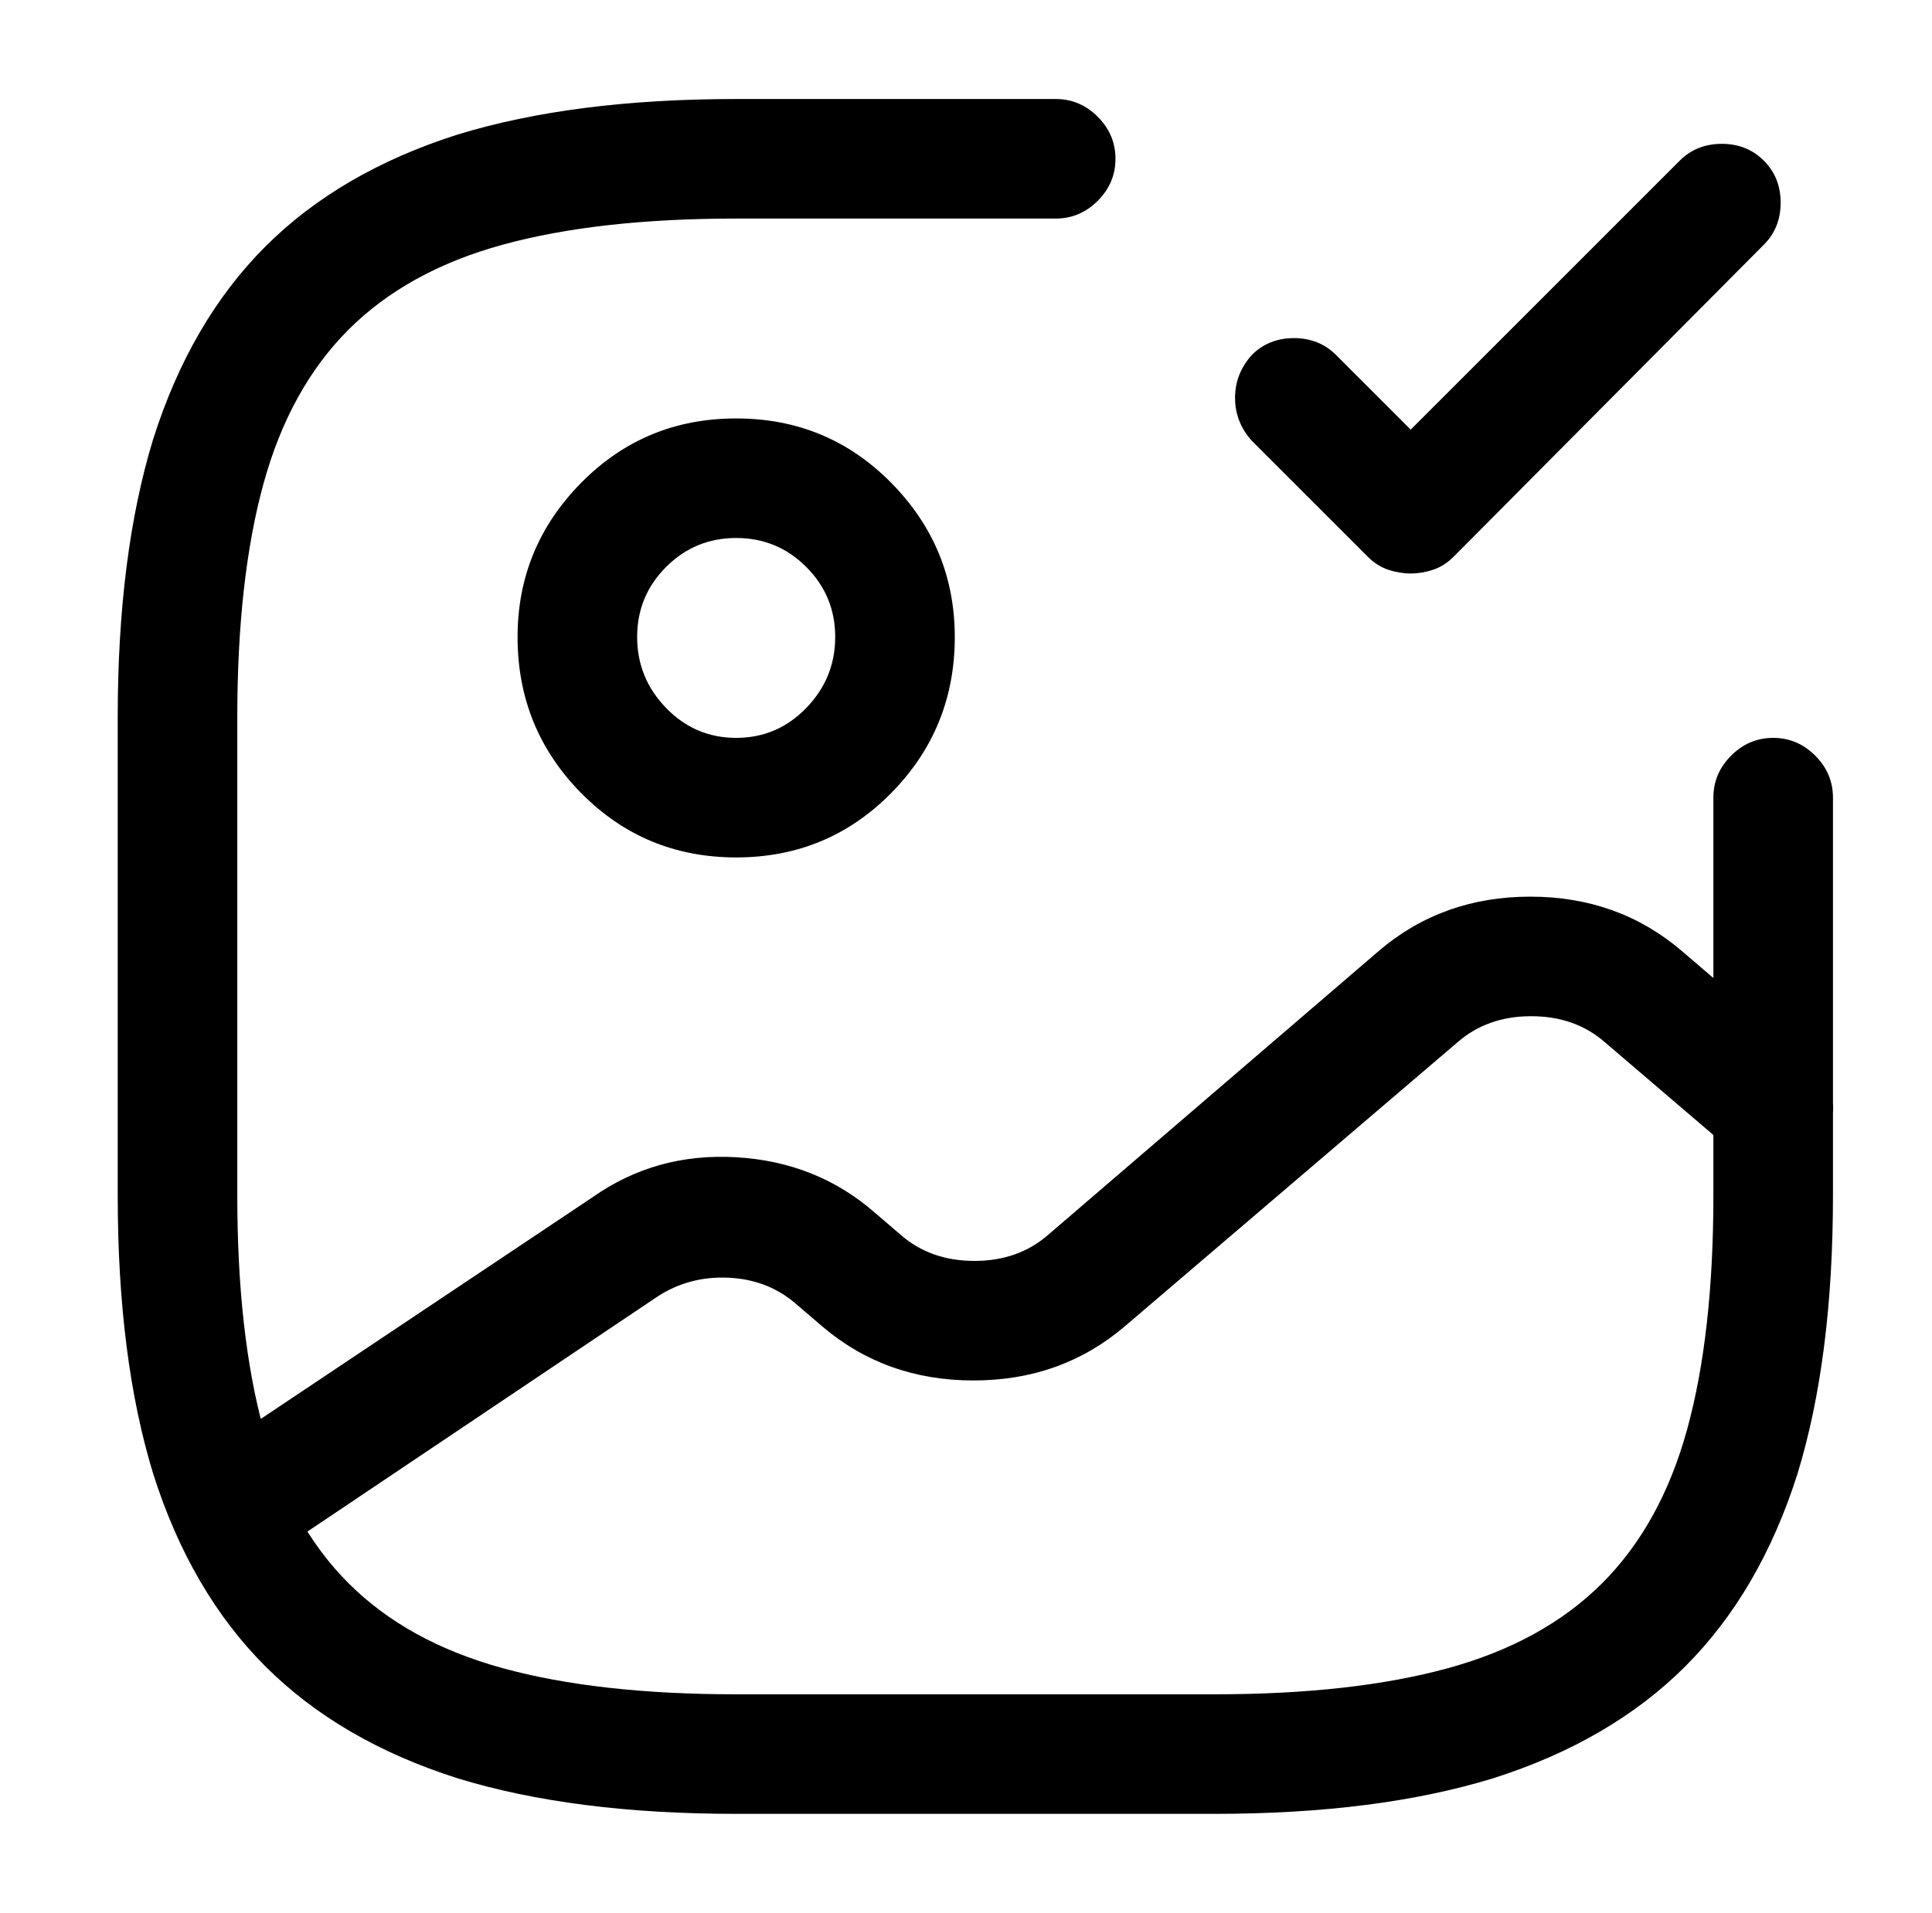 <?xml version="1.0" standalone="no"?>
<!DOCTYPE svg PUBLIC "-//W3C//DTD SVG 1.1//EN" "http://www.w3.org/Graphics/SVG/1.1/DTD/svg11.dtd" >
<svg xmlns="http://www.w3.org/2000/svg" xmlns:xlink="http://www.w3.org/1999/xlink" version="1.1" viewBox="-10 0 1034 1024">
   <path fill="currentColor"
d="M384 459q-49 0 -83 -34.5t-34 -83.5q0 -48 34 -82.5t83 -34.5t83 34.5t34 82.5q0 49 -34 83.5t-83 34.5v0zM384 288q-22 0 -37.5 15.5t-15.5 37.5t15.5 38t37.5 16t37.5 -16t15.5 -38t-15.5 -37.5t-37.5 -15.5zM640 971h-256q-87 0 -149 -19q-63 -20 -103 -60t-60 -103
q-19 -62 -19 -149v-256q0 -87 19 -149q20 -63 60 -103t103 -60q62 -19 149 -19h171q13 0 22.5 9.5t9.5 22.5t-9.5 22.5t-22.5 9.5h-171q-74 0 -125 14t-82.5 45.5t-45.5 82.5t-14 125v256q0 74 14 125t45.5 82.5t82.5 45.5t125 14h256q74 0 125 -14t82.5 -45.5t45.5 -82.5
t14 -125v-213q0 -13 9.5 -22.5t22.5 -9.5t22.5 9.5t9.5 22.5v213q0 87 -19 149q-20 63 -60 103t-103 60q-62 19 -149 19v0zM745 307q-6 0 -12 -2t-11 -7l-62 -62q-9 -10 -9 -23t9 -23q9 -9 22.5 -9t22.5 9l40 40l144 -144q9 -9 22.5 -9t22.5 9t9 22.5t-9 22.5l-166 167
q-5 5 -11 7t-12 2v0zM114 841q-8 0 -15 -4t-12 -11q-7 -10 -4.5 -23.5t13.5 -20.5l211 -141q34 -24 77 -21.5t74 29.5l14 12q16 14 39.5 14t39.5 -14l177 -152q34 -29 81 -29t81 29l70 60q10 8 11 21.5t-8 23.5q-8 10 -21.5 11t-23.5 -8l-69 -59q-16 -14 -39.5 -14t-39.5 14
l-178 152q-34 29 -81 29t-81 -29l-14 -12q-15 -13 -36 -14t-38 10l-210 141q-4 3 -9 4.5t-9 1.5v0z" />
</svg>
